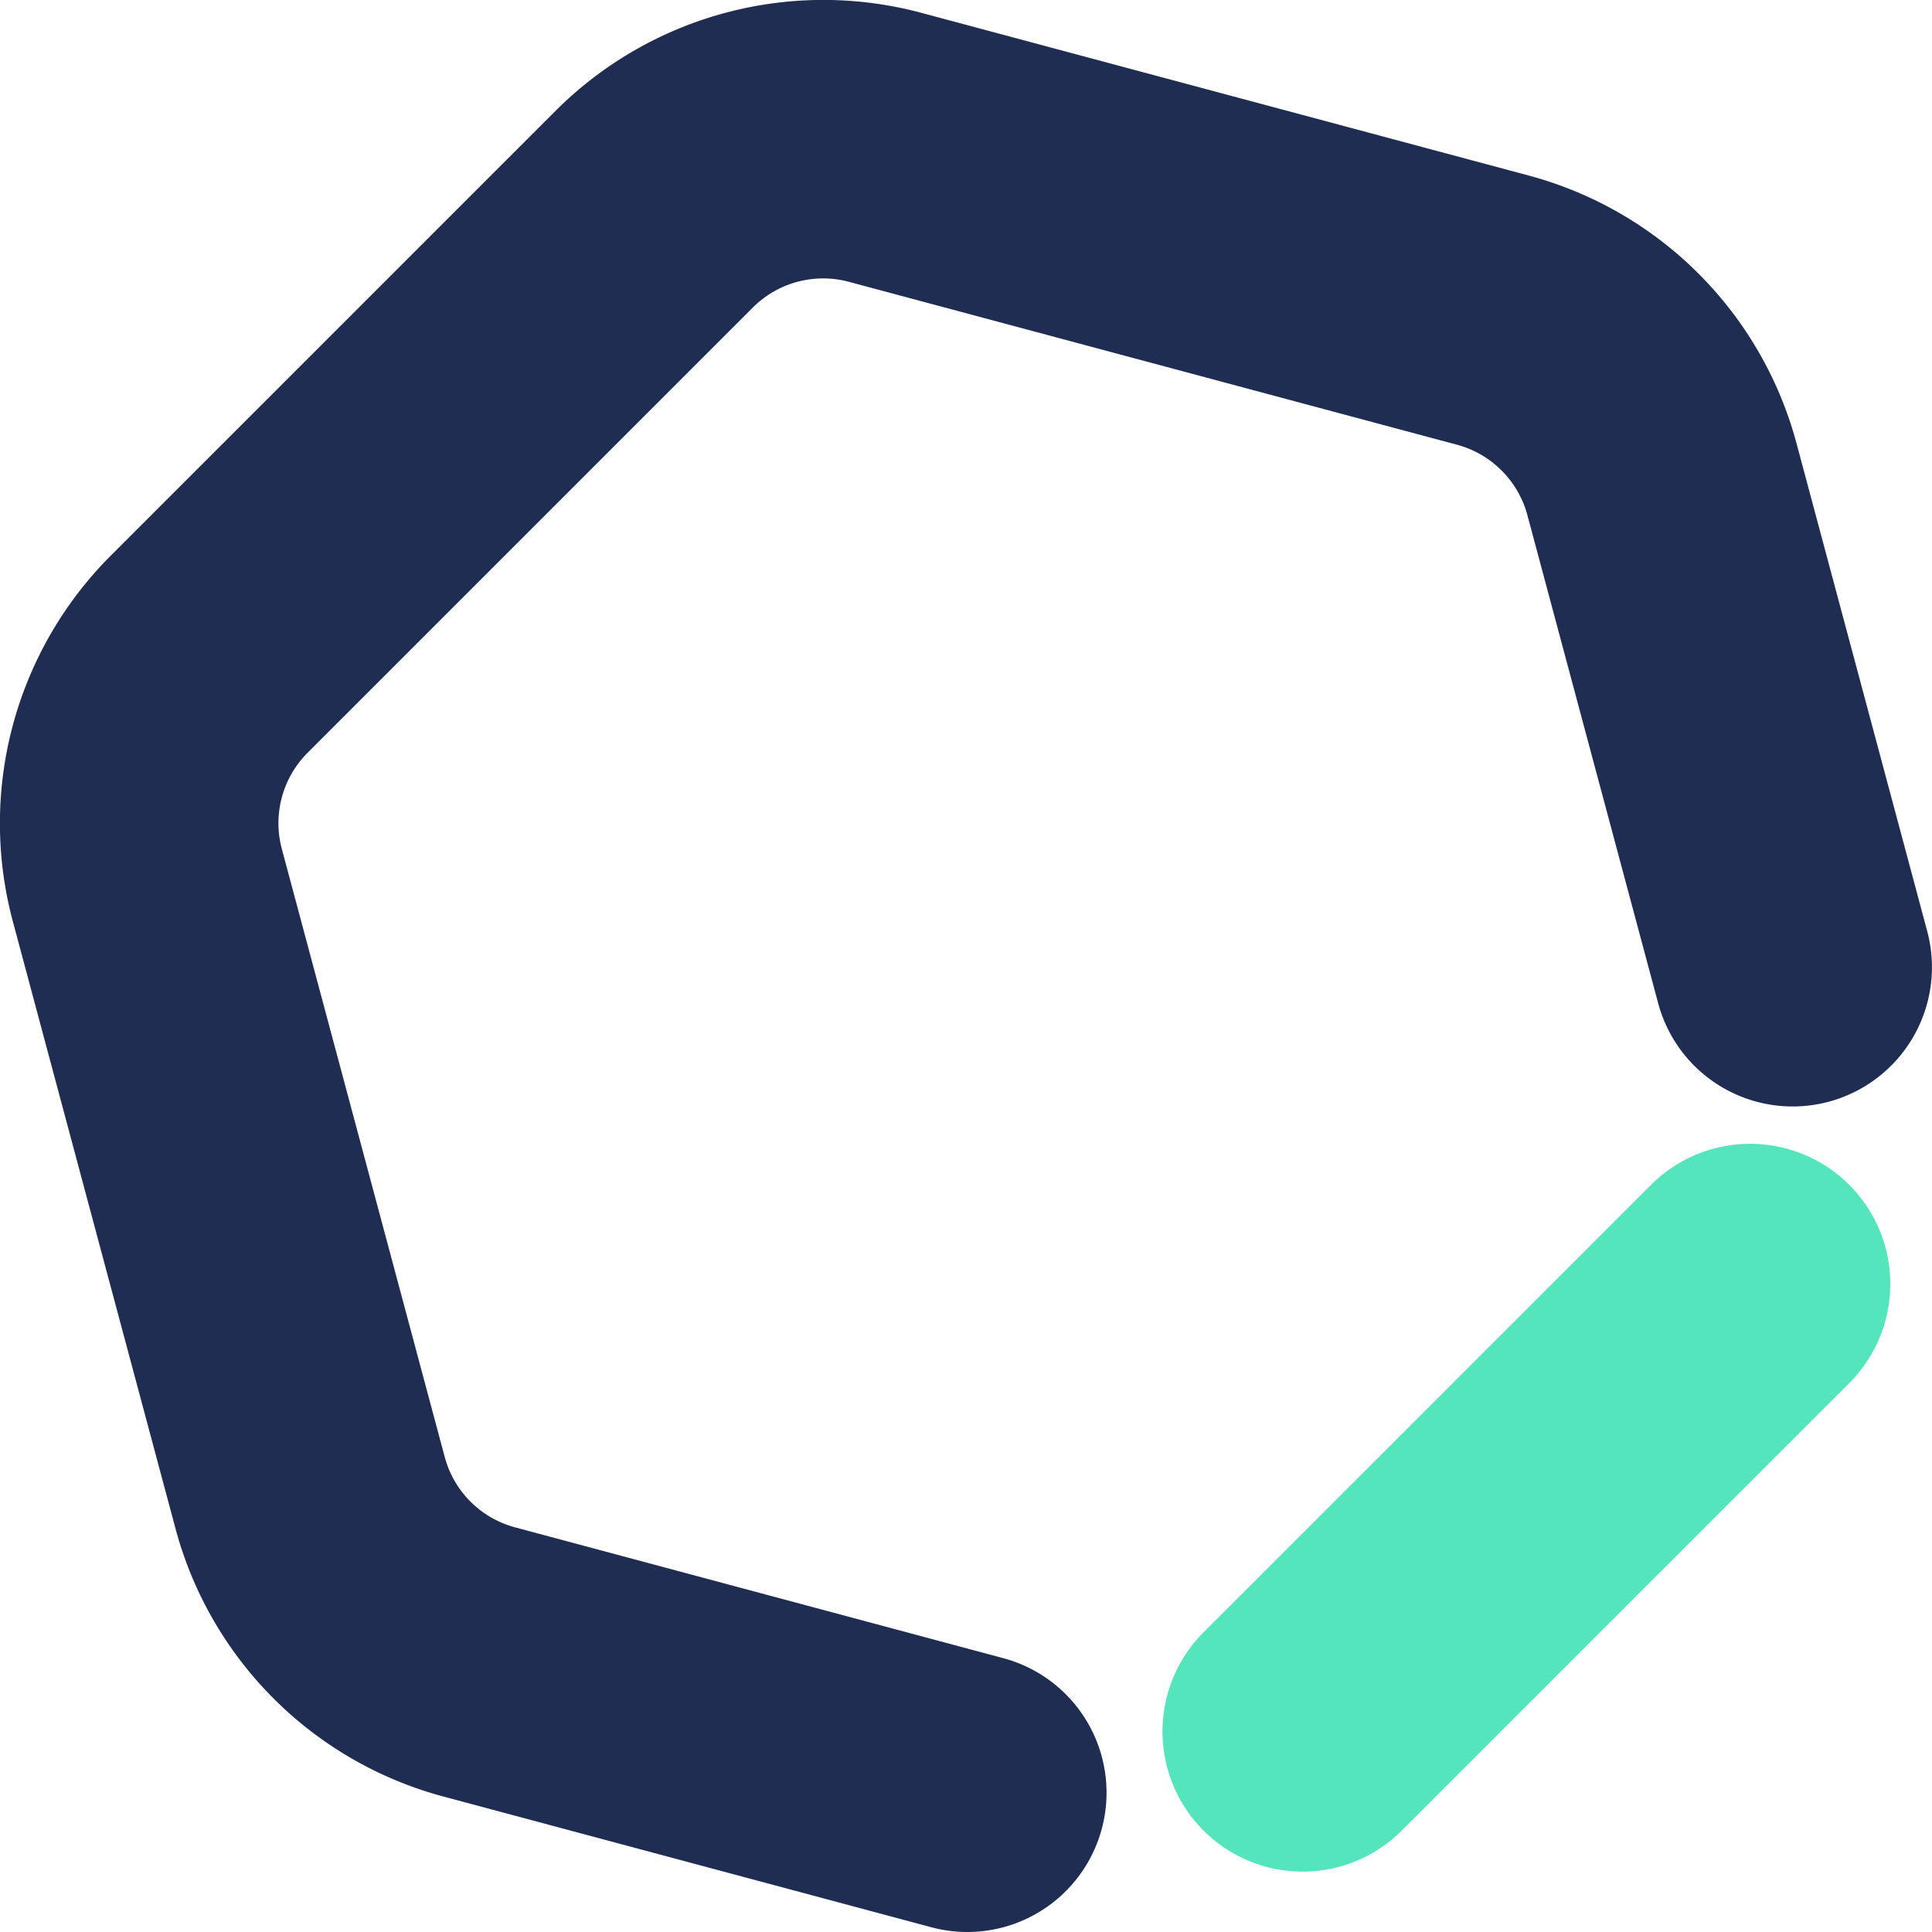 <svg xmlns="http://www.w3.org/2000/svg" width="64" height="64" viewBox="0 0 64 64">
  <g id="Grupo_4" data-name="Grupo 4" transform="translate(-605 -662.567)">
    <g id="Grupo_3" data-name="Grupo 3">
      <g id="Grupo_2" data-name="Grupo 2">
        <g id="Grupo_9" data-name="Grupo 9" transform="translate(643.509 700.433)">
          <path id="Trazado_5" data-name="Trazado 5" d="M2043.007,151.026a4.643,4.643,0,0,1-3.282-7.926l14.849-14.849a4.643,4.643,0,0,1,6.566,6.566l-14.85,14.848A4.625,4.625,0,0,1,2043.007,151.026Z" transform="translate(-2038.365 -126.892)" fill="#55e5bc"/>
        </g>
        <path id="Trazado_6" data-name="Trazado 6" d="M2015.561,136.042a4.605,4.605,0,0,1-1.2-.159l-16.178-4.334a12.548,12.548,0,0,1-8.848-8.848l-5.4-20.156a12.545,12.545,0,0,1,3.238-12.086L2001.932,75.7a12.548,12.548,0,0,1,12.085-3.238l20.158,5.4a12.551,12.551,0,0,1,8.847,8.848l4.334,16.178a4.613,4.613,0,1,1-8.912,2.388L2034.11,89.1a3.3,3.3,0,0,0-2.325-2.324l-20.155-5.4a3.294,3.294,0,0,0-3.173.85L1993.7,96.983a3.3,3.3,0,0,0-.851,3.174l5.4,20.156a3.294,3.294,0,0,0,2.323,2.323l16.178,4.335a4.614,4.614,0,0,1-1.194,9.071Z" transform="translate(-1378.515 590.525)" fill="#1f2d52"/>
      </g>
    </g>
  </g>
</svg>
